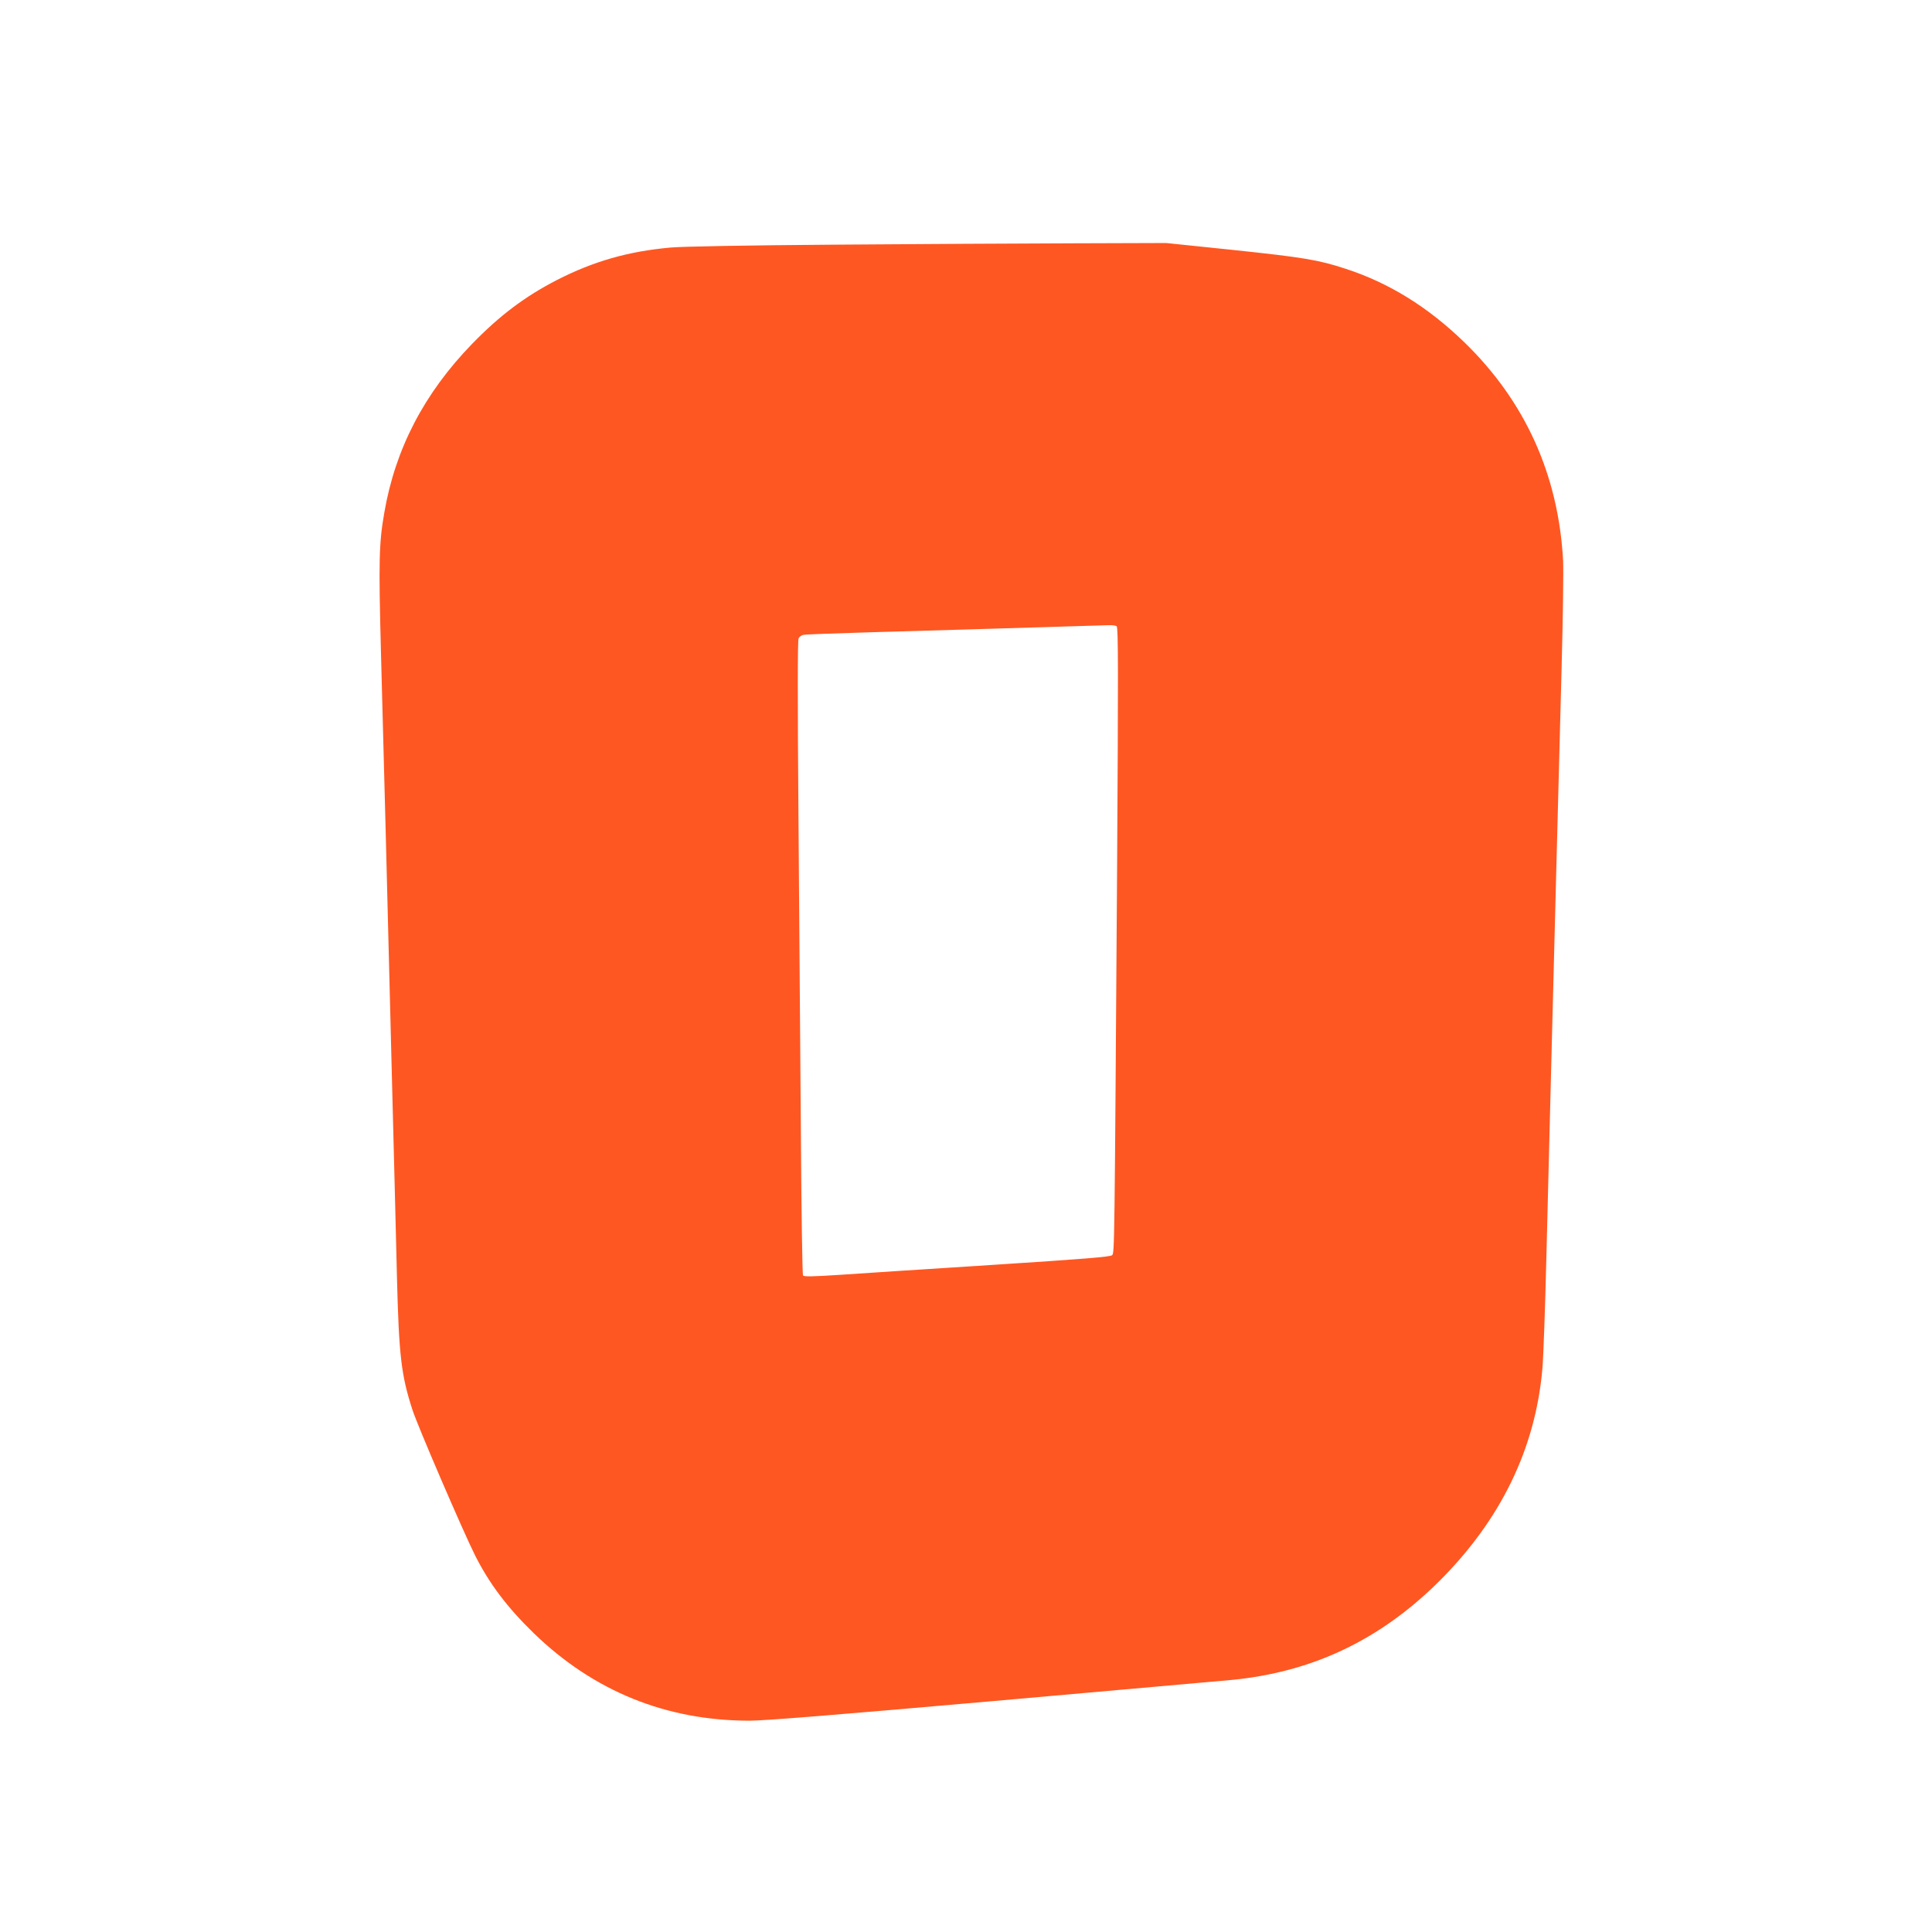 <?xml version="1.0" standalone="no"?>
<!DOCTYPE svg PUBLIC "-//W3C//DTD SVG 20010904//EN"
 "http://www.w3.org/TR/2001/REC-SVG-20010904/DTD/svg10.dtd">
<svg version="1.0" xmlns="http://www.w3.org/2000/svg"
 width="1280pt" height="1280pt" viewBox="0 0 1280 1280"
 preserveAspectRatio="xMidYMid meet">
<g transform="translate(0,1280) scale(0.1,-0.1)"
fill="#ff5722" stroke="none">
<path d="M5520 11179 c-557 -4 -1006 -12 -1077 -19 -280 -25 -510 -91 -751
-214 -214 -110 -380 -235 -564 -424 -318 -328 -509 -695 -582 -1119 -35 -201
-38 -313 -22 -927 20 -732 39 -1482 71 -2756 14 -542 30 -1165 35 -1385 13
-516 28 -645 102 -874 33 -104 338 -812 417 -969 95 -187 212 -342 387 -512
397 -385 878 -580 1430 -580 99 0 581 39 1615 130 811 72 1521 135 1579 140
535 52 981 264 1371 650 411 408 642 882 688 1415 6 66 18 395 26 730 8 336
22 869 30 1185 8 316 24 926 35 1355 11 429 27 1046 36 1370 9 325 13 644 10
710 -31 570 -252 1058 -657 1450 -240 232 -497 391 -783 484 -182 60 -282 76
-756 126 l-434 45 -626 -2 c-344 -1 -1055 -5 -1580 -9z m1878 -2528 c11 -6 11
-298 3 -1607 -17 -2532 -17 -2544 -33 -2560 -11 -11 -185 -25 -789 -64 -426
-27 -881 -57 -1013 -66 -185 -12 -240 -13 -246 -4 -4 7 -11 434 -14 949 -4
515 -11 1457 -16 2095 -6 765 -6 1165 1 1177 5 10 20 21 32 23 12 3 211 10
442 17 333 9 915 27 1580 47 22 1 46 -2 53 -7z"/>
</g>
</svg>
